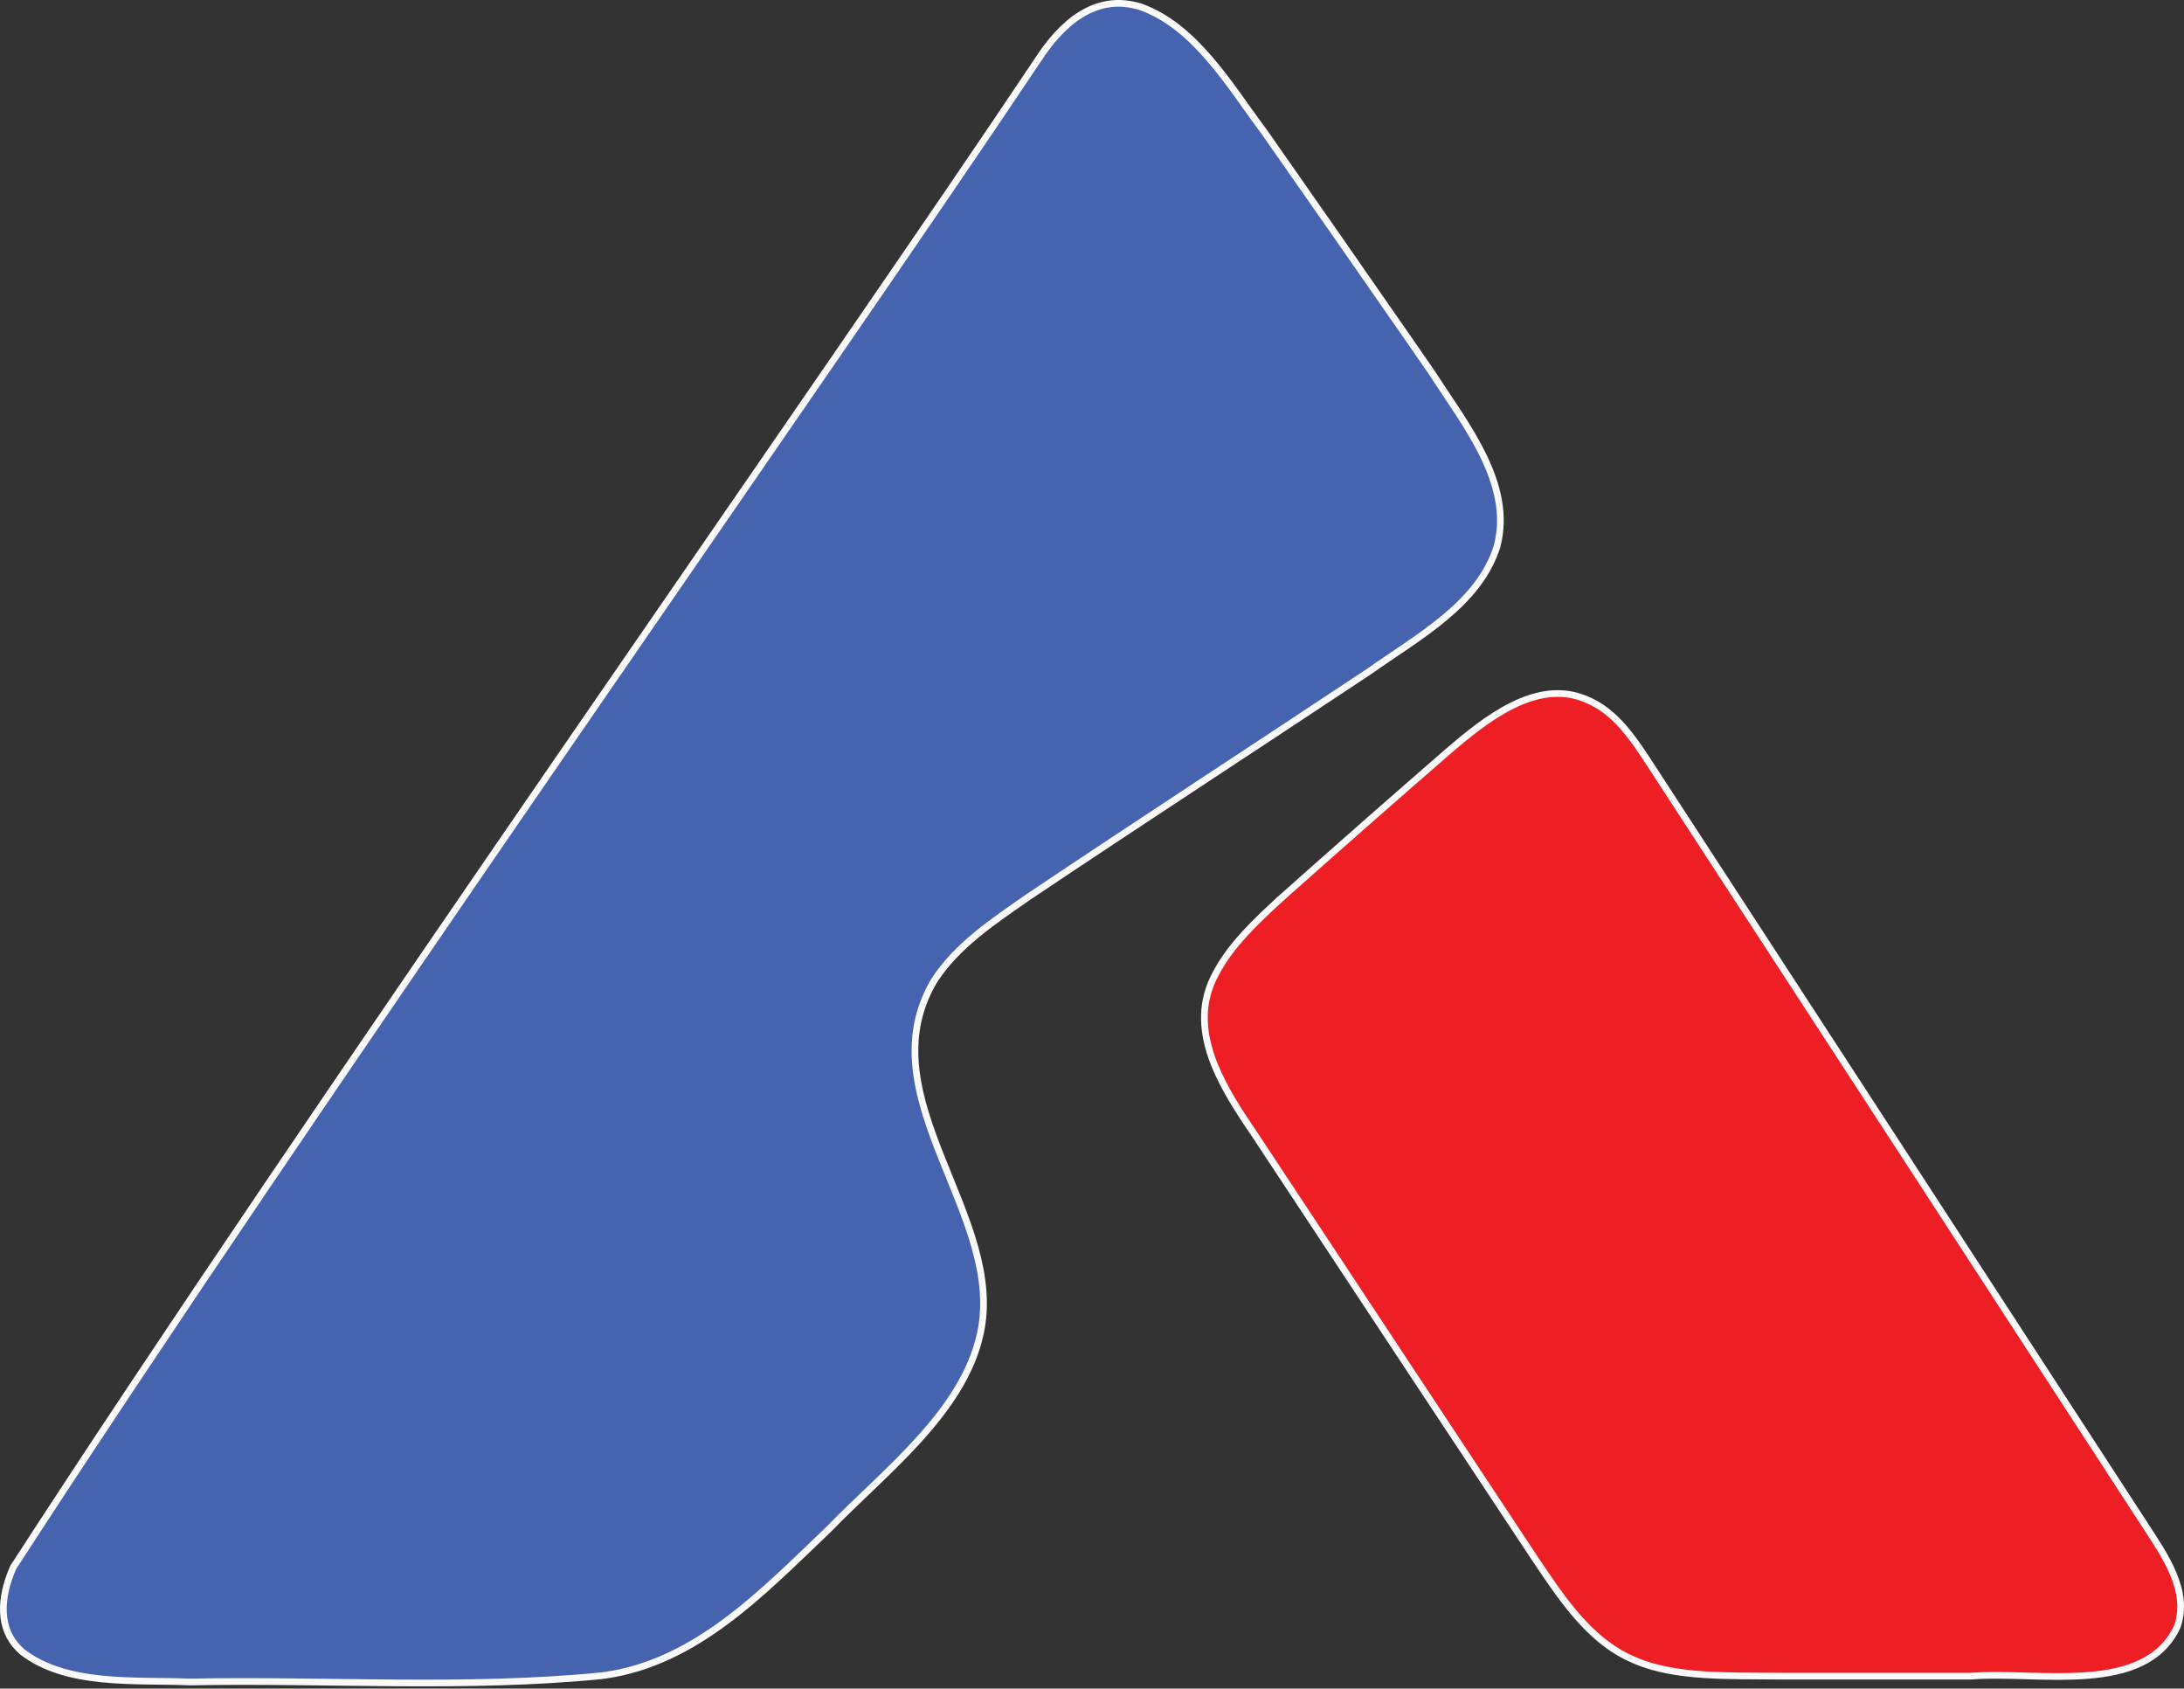 <svg xmlns="http://www.w3.org/2000/svg" width="326" height="252" viewBox="0 0 326 252" fill="none"><rect x="0" y="0" width="326" height="252" fill="#333333" stroke="none"/><path d="M225.765 105.275C229.279 103.541 232.959 102.817 236.6 104.298L236.605 104.301C241.242 106.112 243.961 110.476 246.681 114.634V114.635C263.305 140.162 302.459 200.299 320.009 227.326V227.325C321.533 229.678 323.268 232.188 324.379 234.826C325.481 237.443 325.937 240.12 324.973 242.813C322.545 247.903 317.485 249.578 311.617 250.041C308.687 250.272 305.601 250.197 302.603 250.114C299.629 250.032 296.731 249.94 294.215 250.144H265.39C261.643 250.103 257.849 250.165 254.205 249.914C250.601 249.666 247.191 249.112 244.196 247.872L244.173 247.848L244.082 247.81L243.756 247.674C237.997 245.205 234.089 239.939 230.487 234.634L228.958 232.365C215.517 212.075 199.058 187.123 187.249 169.26L187.245 169.254L186.325 167.895C184.176 164.689 182.038 161.227 180.812 157.639C179.419 153.558 179.221 149.356 181.527 145.205L181.533 145.195C183.745 141.002 187.486 137.485 191.088 134.176L191.087 134.175C199.409 126.76 207.788 119.4 216.138 112.148L216.137 112.147C218.955 109.732 222.244 107.013 225.765 105.275Z" fill="#ED1E24" stroke="#FAFAFA"></path><path d="M161.32 2.186C163.88 0.597 166.883 -0.065 170.383 1.065C174.43 2.552 177.73 5.479 180.676 8.928C183.632 12.389 186.165 16.29 188.764 19.764V19.765C195.911 29.984 203.454 40.767 210.663 51.181L213.73 55.619C216.232 59.515 219.273 63.631 221.401 68.004C223.521 72.361 224.681 76.879 223.464 81.526C222.115 85.841 219.183 89.216 215.649 92.166C212.101 95.129 208.036 97.599 204.39 100.19C188.25 110.91 169.398 123.196 153.497 133.865L153.49 133.871C148.429 137.397 142.773 141.086 139.357 146.484L139.353 146.492L139.349 146.5C134.245 155.258 137.095 164.141 140.582 172.885C142.337 177.286 144.254 181.649 145.495 186.034C146.733 190.409 147.28 194.755 146.317 199.092V199.094C145.038 204.917 141.512 210.023 137.218 214.778C135.073 217.154 132.745 219.431 130.423 221.661C128.11 223.883 125.798 226.062 123.697 228.229C118.753 232.937 113.774 237.961 108.255 242.041C102.917 245.987 97.108 249.022 90.405 250.001L89.754 250.089C69.657 252.077 48.697 250.629 28.378 251.013C24.163 250.849 19.577 251.013 15.127 250.555C10.698 250.099 6.536 249.032 3.258 246.469L3.064 246.275L3.056 246.266L3.047 246.258L2.759 245.983C-0.113 243.105 -0.105 238.598 1.983 233.9C45.557 166.599 124.526 54.486 154.899 8.977L154.904 8.97C156.601 6.338 158.738 3.788 161.32 2.186Z" fill="#4563AE" stroke="#FAFAFA"></path></svg>